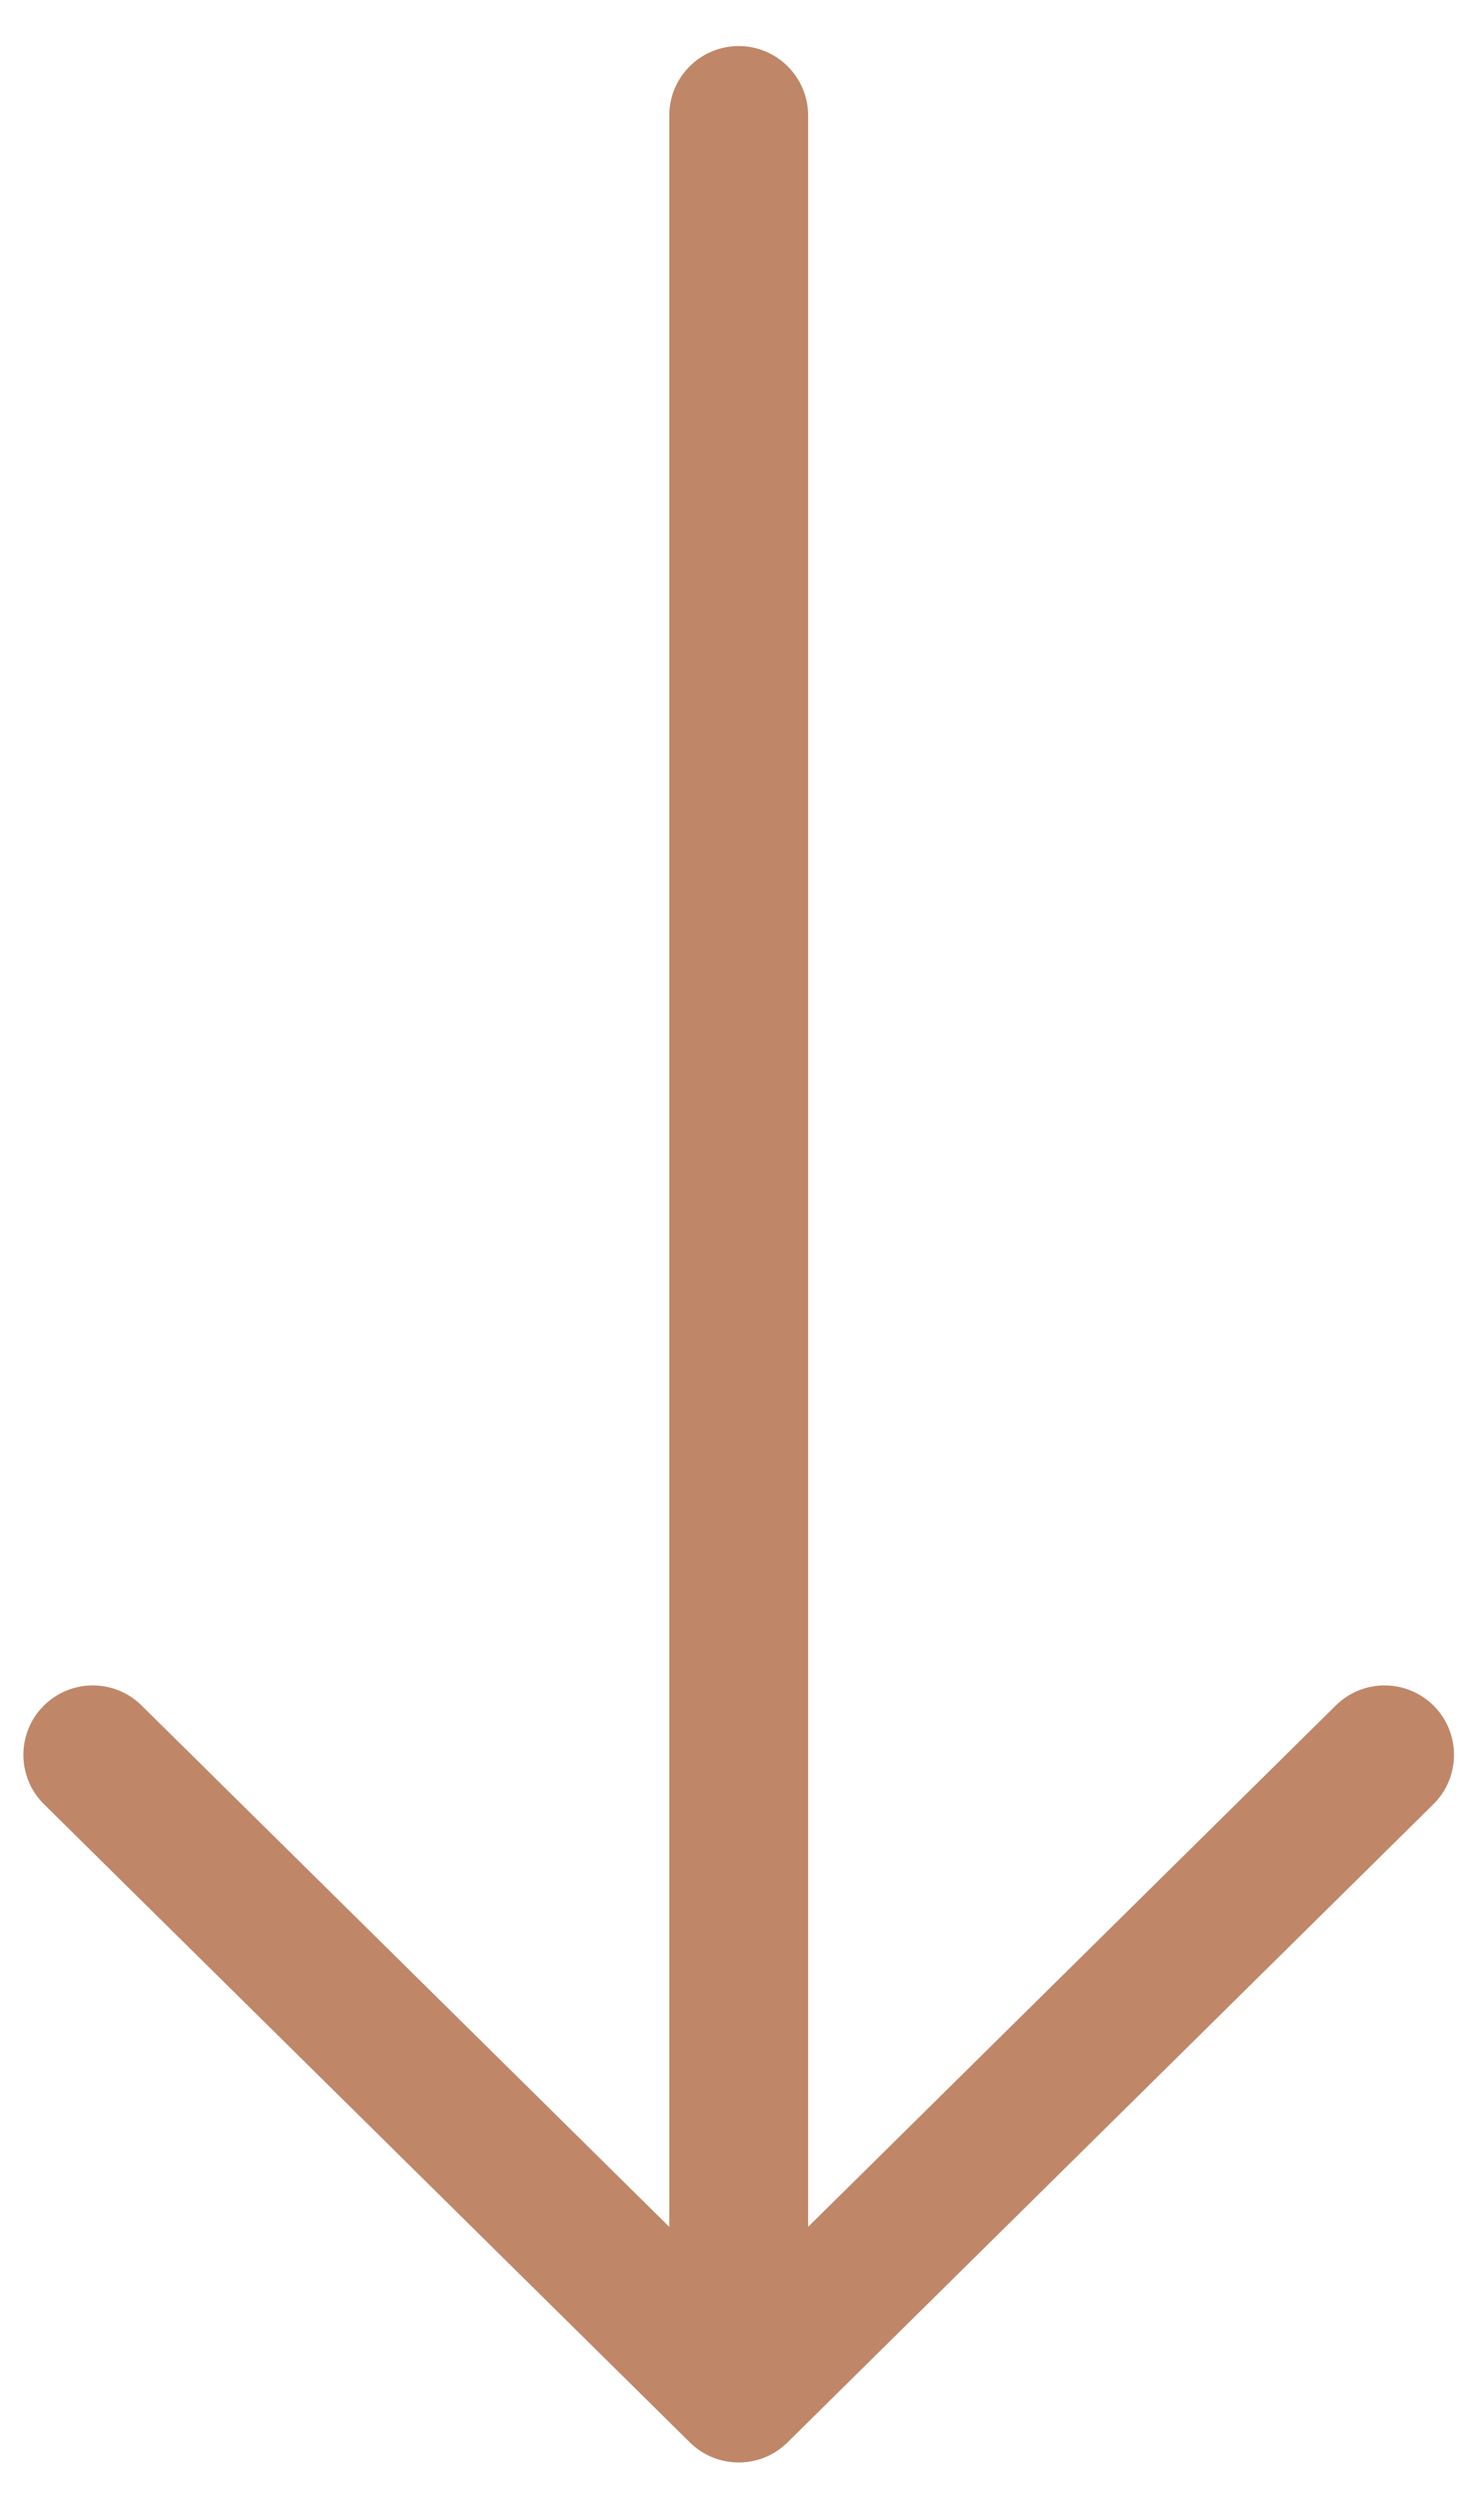 <svg fill="none" height="54" viewBox="0 0 32 54" width="32" xmlns="http://www.w3.org/2000/svg"><path clip-rule="evenodd" d="m30.971 38.974c.589-.582.595-1.532.013-2.121-.582-.589-1.532-.595-2.121-.013l-11.402 11.263v-45.608c0-.828-.672-1.5-1.5-1.5-.829-0-1.5.672-1.5 1.5v45.608l-11.402-11.263c-.589-.582-1.539-.576-2.121.013-.582.589-.576 1.539.013 2.121l13.956 13.786c.584.577 1.524.577 2.108 0z" fill="#bf8668" fill-rule="evenodd"/></svg>
